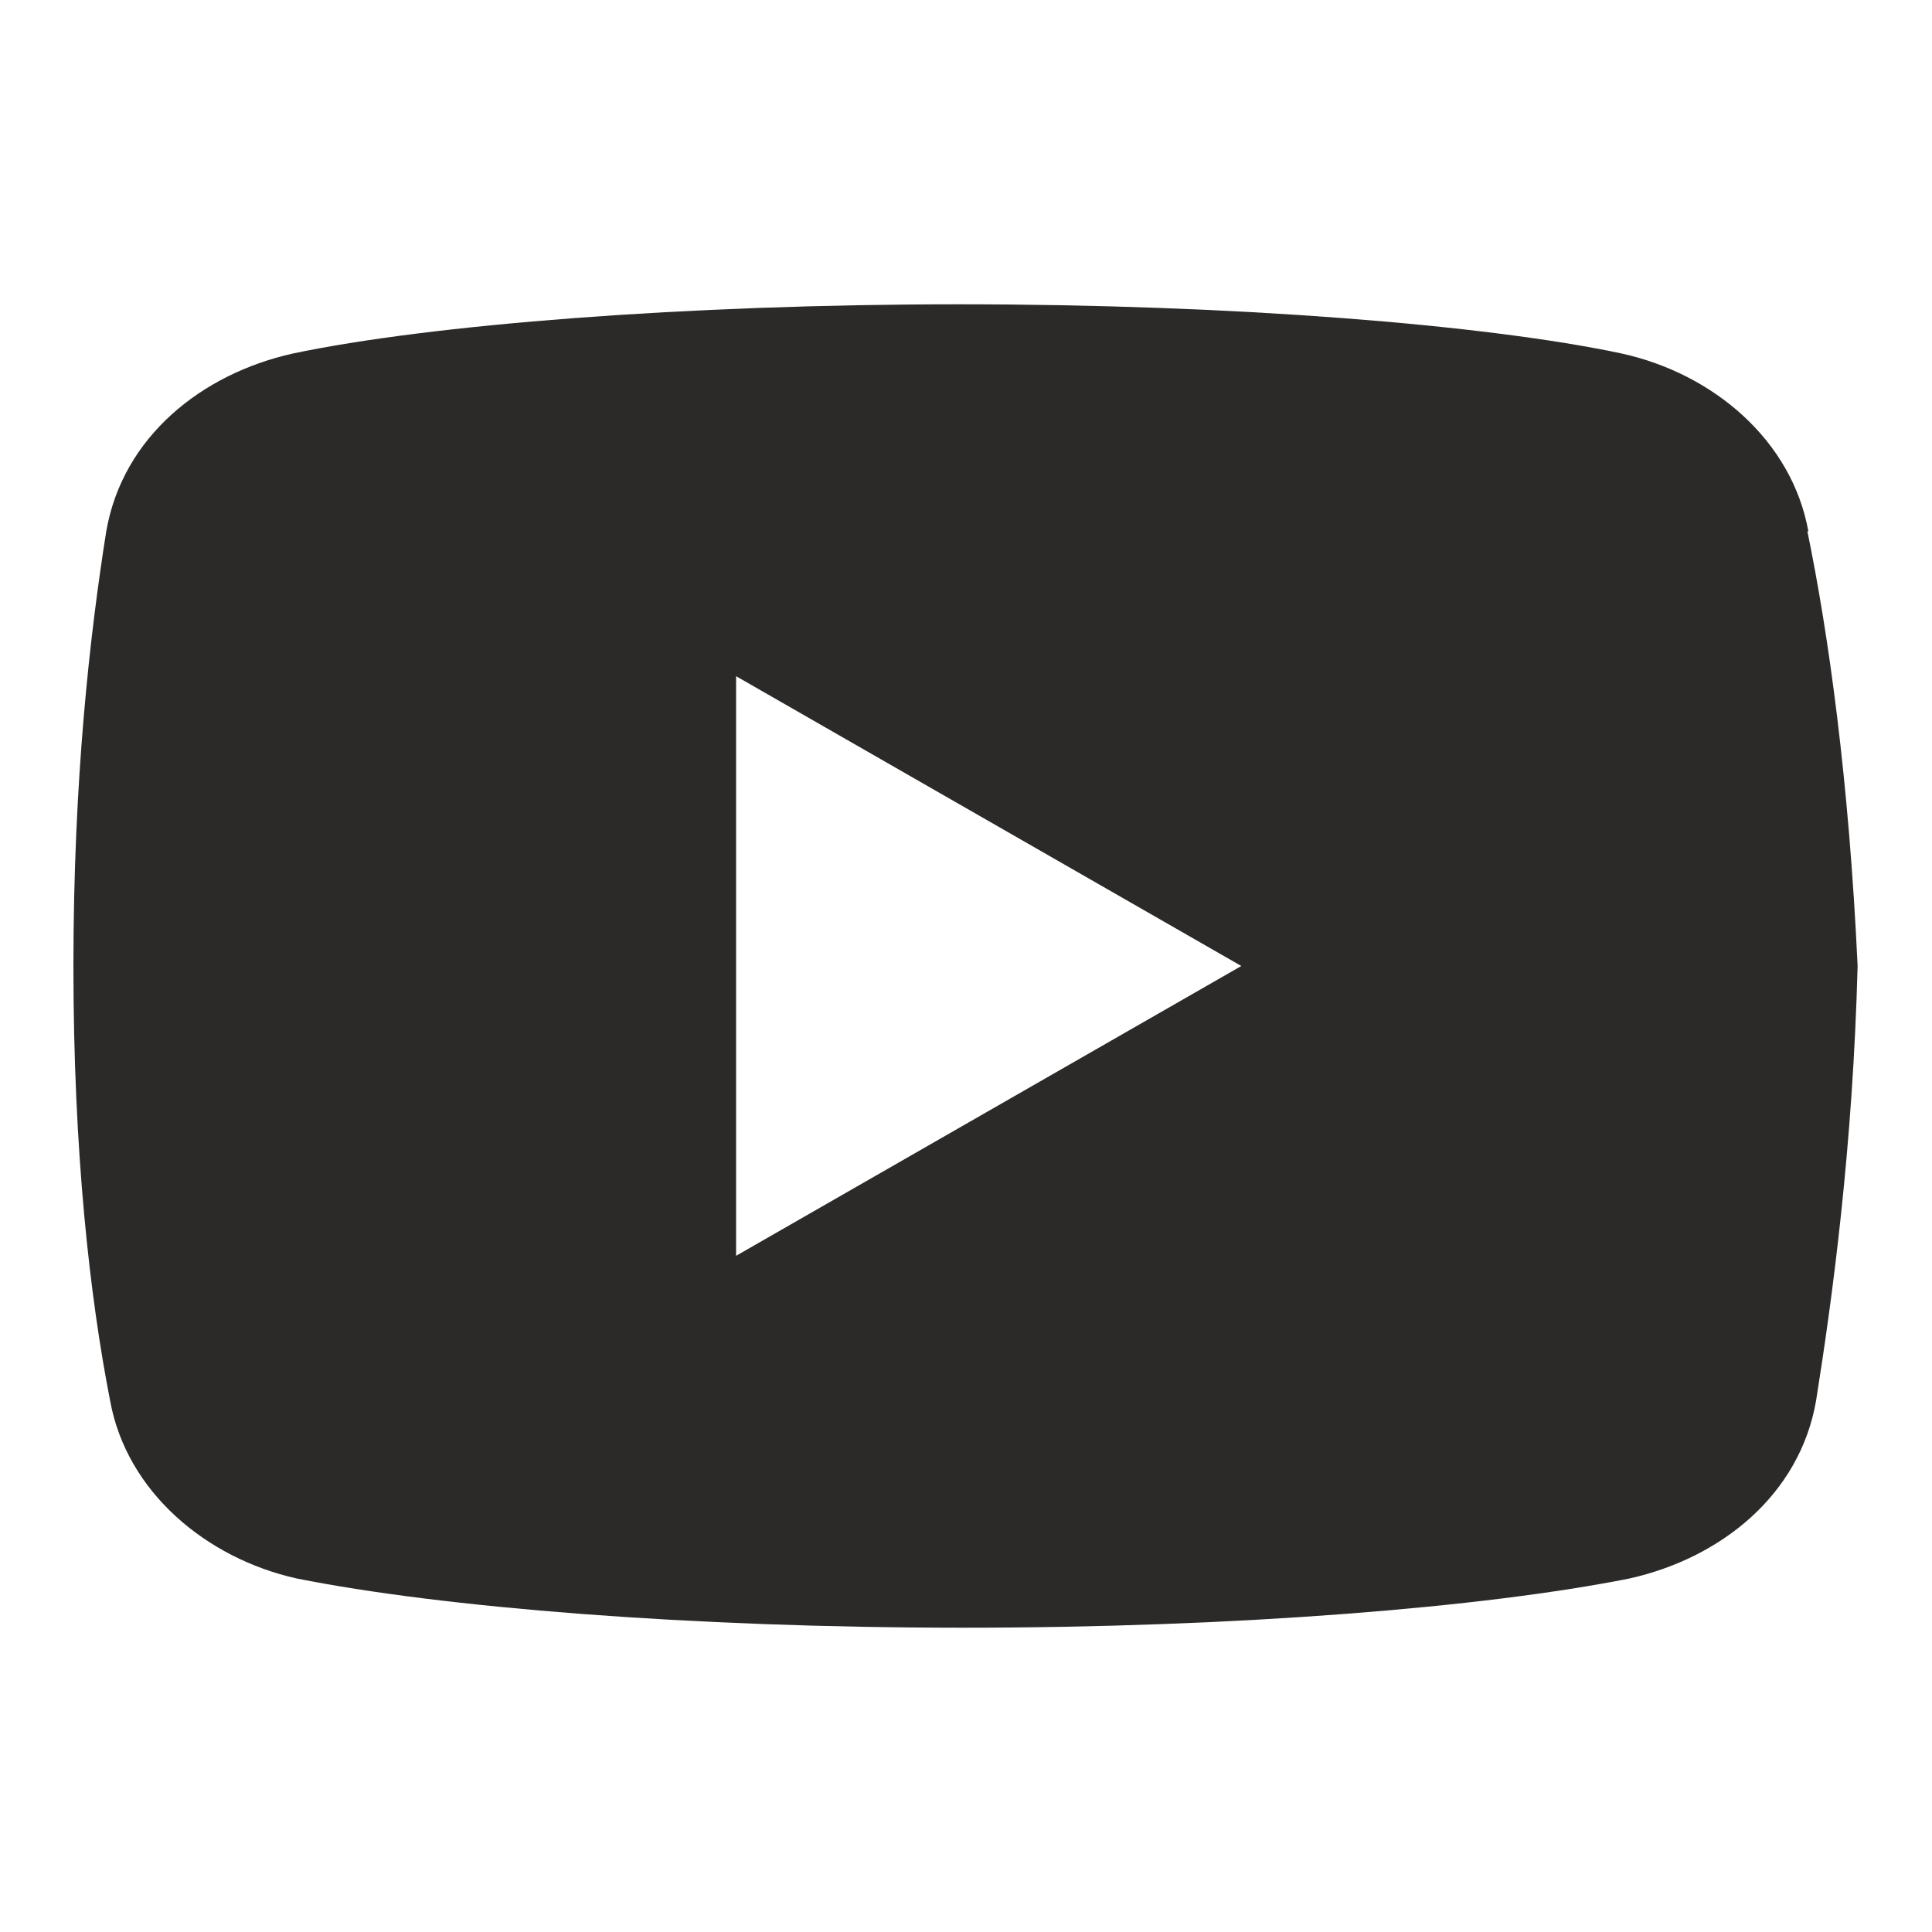 <?xml version="1.0" encoding="UTF-8"?> <!-- Creator: CorelDRAW 2018 (64-Bit) --> <svg xmlns="http://www.w3.org/2000/svg" xmlns:xlink="http://www.w3.org/1999/xlink" xml:space="preserve" width="2mm" height="2mm" style="shape-rendering:geometricPrecision; text-rendering:geometricPrecision; image-rendering:optimizeQuality; fill-rule:evenodd; clip-rule:evenodd" viewBox="0 0 2 2"> <defs> <style type="text/css"> <![CDATA[ .fil0 {fill:#2B2A29} ]]> </style> </defs> <g id="Слой_x0020_1">  <path class="fil0" d="M1.872 0.55c-0.017,-0.094 -0.098,-0.163 -0.193,-0.184 -0.141,-0.03 -0.403,-0.051 -0.686,-0.051 -0.283,0 -0.548,0.021 -0.69,0.051 -0.094,0.021 -0.176,0.086 -0.193,0.184 -0.017,0.107 -0.034,0.257 -0.034,0.45 0,0.193 0.017,0.343 0.038,0.45 0.017,0.094 0.099,0.163 0.193,0.184 0.15,0.03 0.407,0.051 0.69,0.051 0.283,0 0.54,-0.021 0.69,-0.051 0.094,-0.021 0.176,-0.086 0.193,-0.184 0.017,-0.107 0.038,-0.262 0.043,-0.45 -0.009,-0.193 -0.03,-0.343 -0.052,-0.45zm-1.11 0.75l0 -0.6 0.523 0.3 -0.523 0.3z"></path> </g> </svg> 